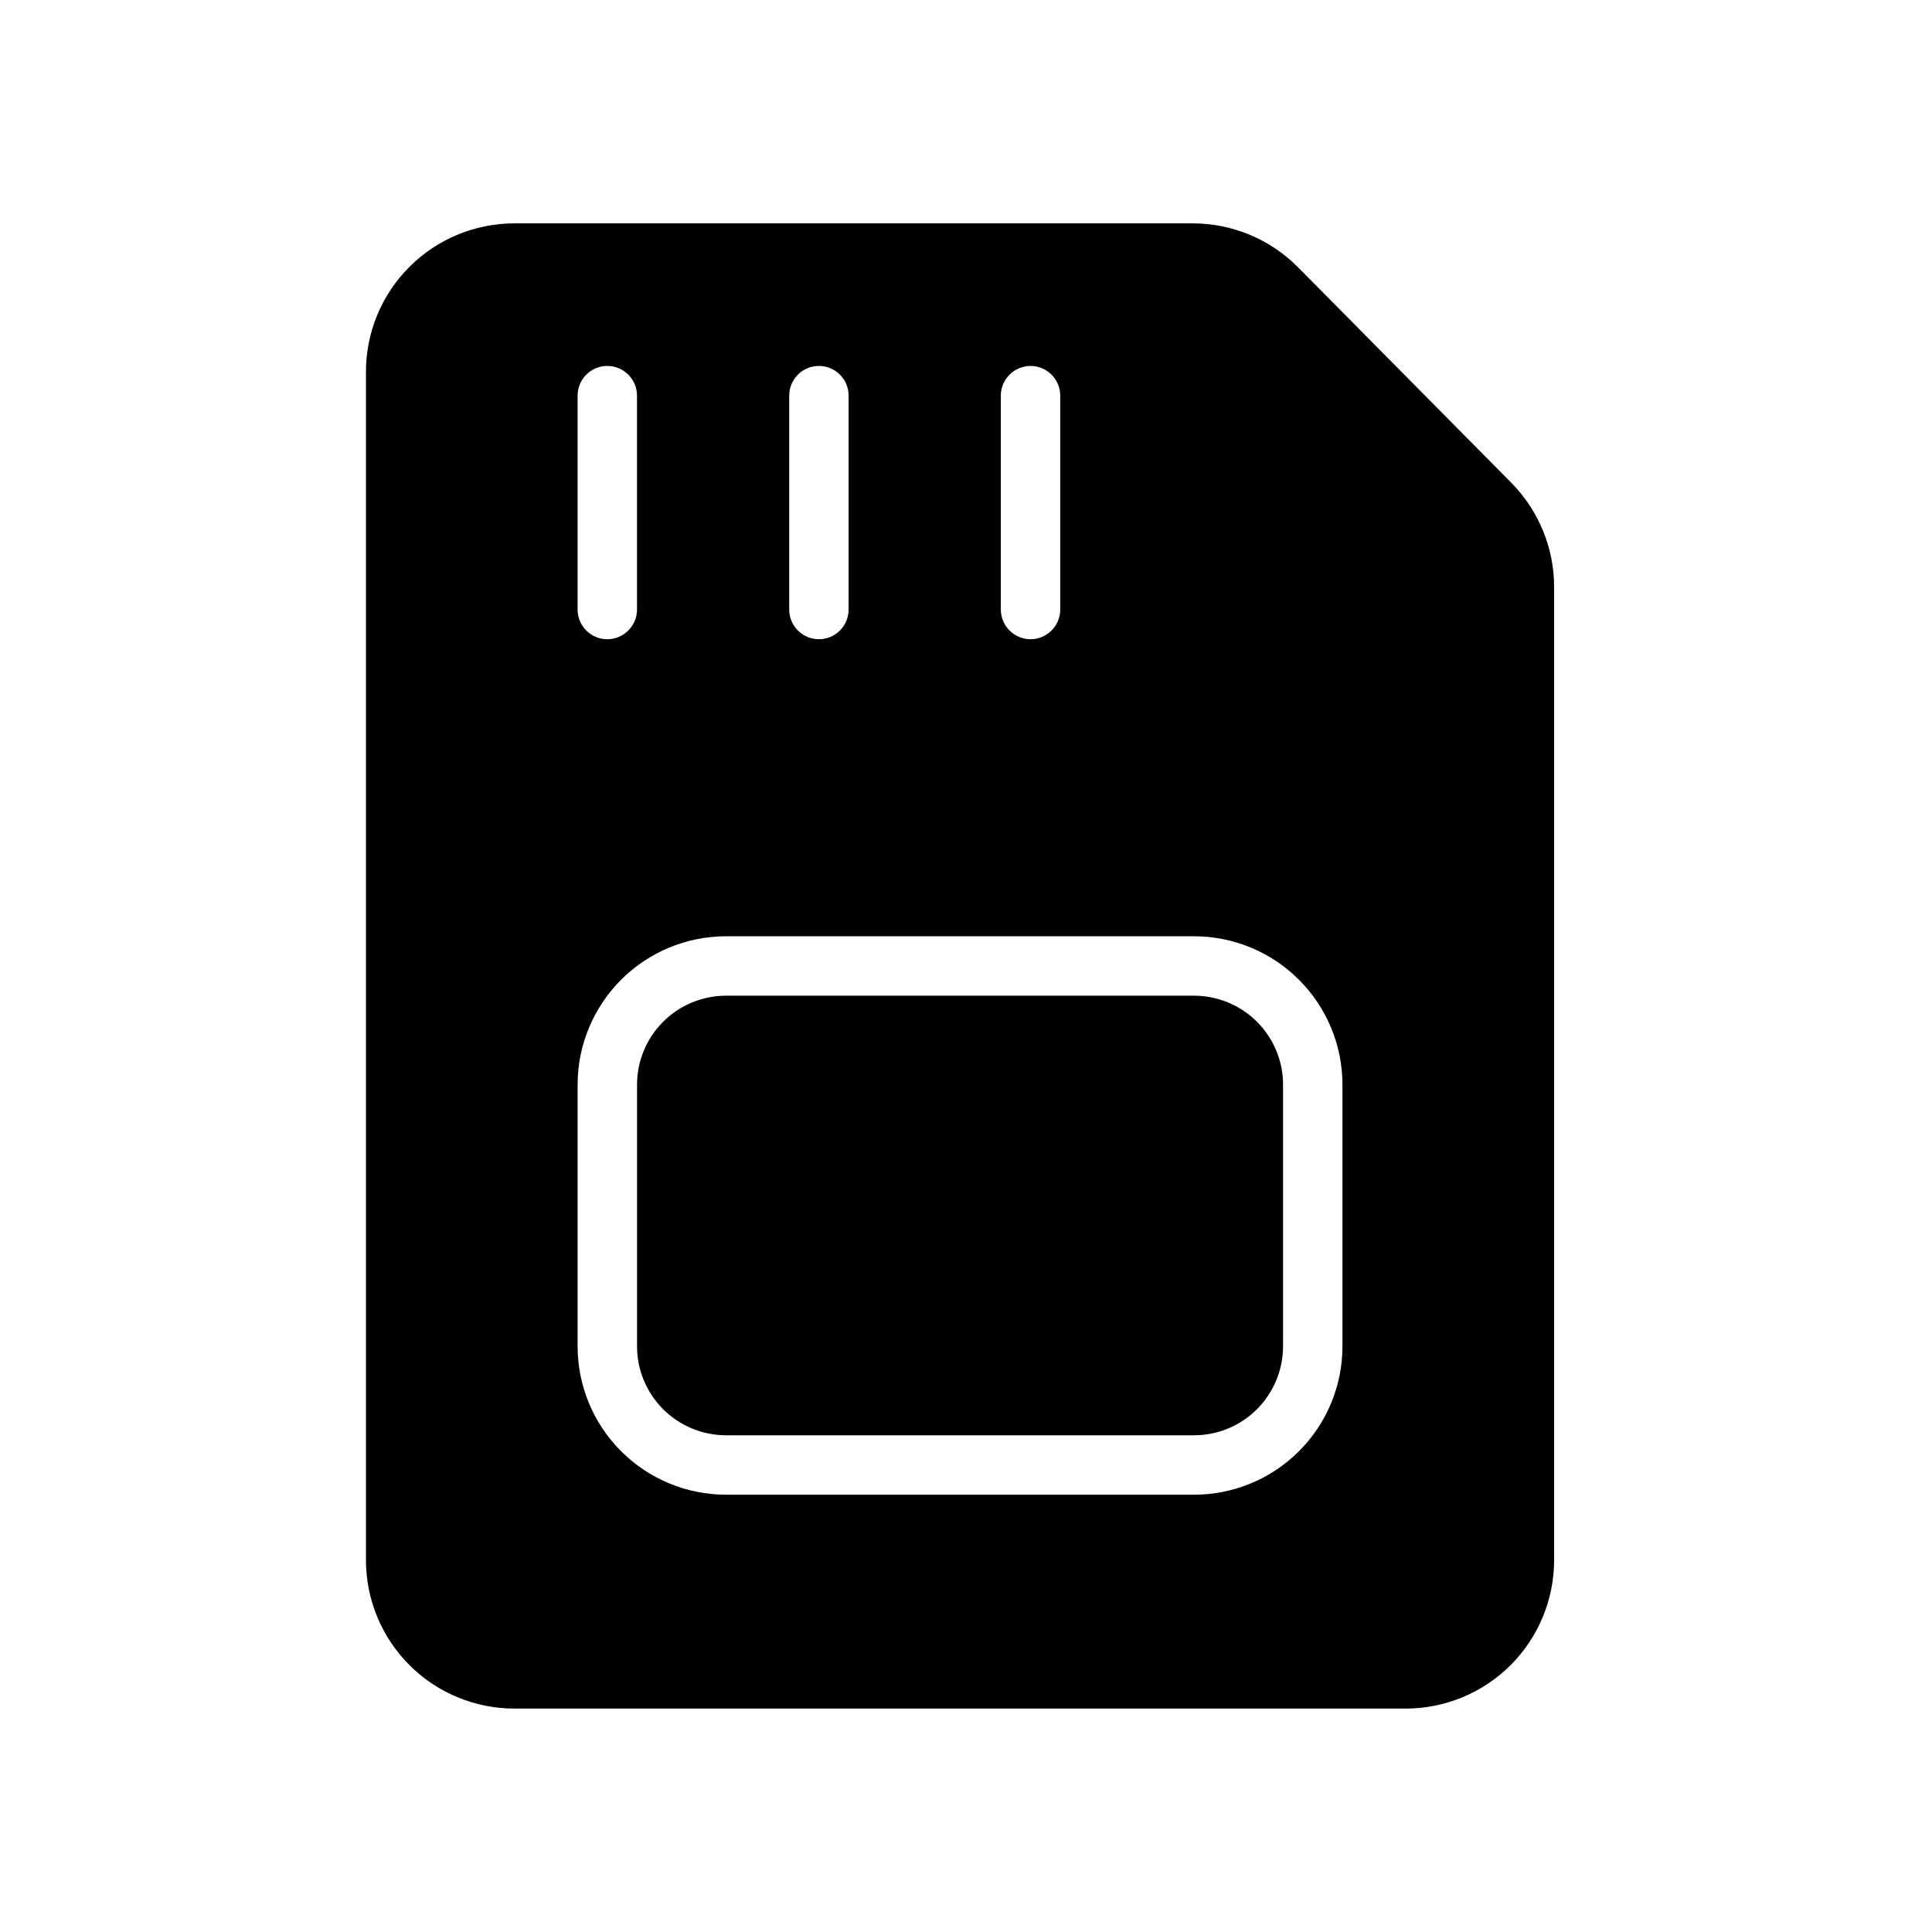 <?xml version="1.0" encoding="UTF-8"?>
<!-- Uploaded to: SVG Repo, www.svgrepo.com, Generator: SVG Repo Mixer Tools -->
<svg fill="#000000" width="800px" height="800px" version="1.1" viewBox="144 144 512 512" xmlns="http://www.w3.org/2000/svg">
 <path d="m555.86 299.58c0-10.359-4.094-20.309-11.383-27.68-14.344-14.484-42.02-42.461-56.441-57.023-7.383-7.477-17.461-11.684-27.977-11.684h-179.72c-10.438 0-20.453 4.141-27.836 11.523-7.383 7.383-11.523 17.398-11.523 27.836v314.88c0 10.438 4.141 20.453 11.523 27.836 7.383 7.383 17.398 11.523 27.836 11.523h236.16c10.438 0 20.453-4.141 27.836-11.523 7.383-7.383 11.523-17.398 11.523-27.836zm-56.098 131.9c0.016-10.438-4.141-20.453-11.523-27.836-7.383-7.383-17.383-11.523-27.836-11.523h-123.97c-10.453 0-20.453 4.141-27.836 11.523-7.383 7.383-11.539 17.398-11.523 27.836v69.273c-0.016 10.438 4.141 20.453 11.523 27.836 7.383 7.383 17.383 11.523 27.836 11.523h123.97c10.453 0 20.453-4.141 27.836-11.523 7.383-7.383 11.539-17.398 11.523-27.836v-69.273zm-15.742 0v69.273c0.016 6.266-2.488 12.266-6.91 16.703-4.426 4.426-10.438 6.91-16.703 6.91h-123.97c-6.266 0-12.281-2.488-16.703-6.91-4.426-4.441-6.926-10.438-6.91-16.703v-69.273c-0.016-6.266 2.488-12.266 6.91-16.703 4.426-4.426 10.438-6.91 16.703-6.91h123.97c6.266 0 12.281 2.488 16.703 6.91 4.426 4.441 6.926 10.438 6.91 16.703zm-186.95-182.63v56.68c0 4.344 3.527 7.871 7.856 7.871 4.344 0 7.887-3.527 7.887-7.871v-56.68c0-4.344-3.543-7.871-7.887-7.871-4.328 0-7.856 3.527-7.856 7.871zm112.16 0v56.68c0 4.344 3.543 7.871 7.871 7.871 4.344 0 7.871-3.527 7.871-7.871v-56.68c0-4.344-3.527-7.871-7.871-7.871-4.328 0-7.871 3.527-7.871 7.871zm-56.082 0v56.68c0 4.344 3.527 7.871 7.871 7.871s7.871-3.527 7.871-7.871v-56.68c0-4.344-3.527-7.871-7.871-7.871s-7.871 3.527-7.871 7.871z" fill-rule="evenodd"/>
</svg>